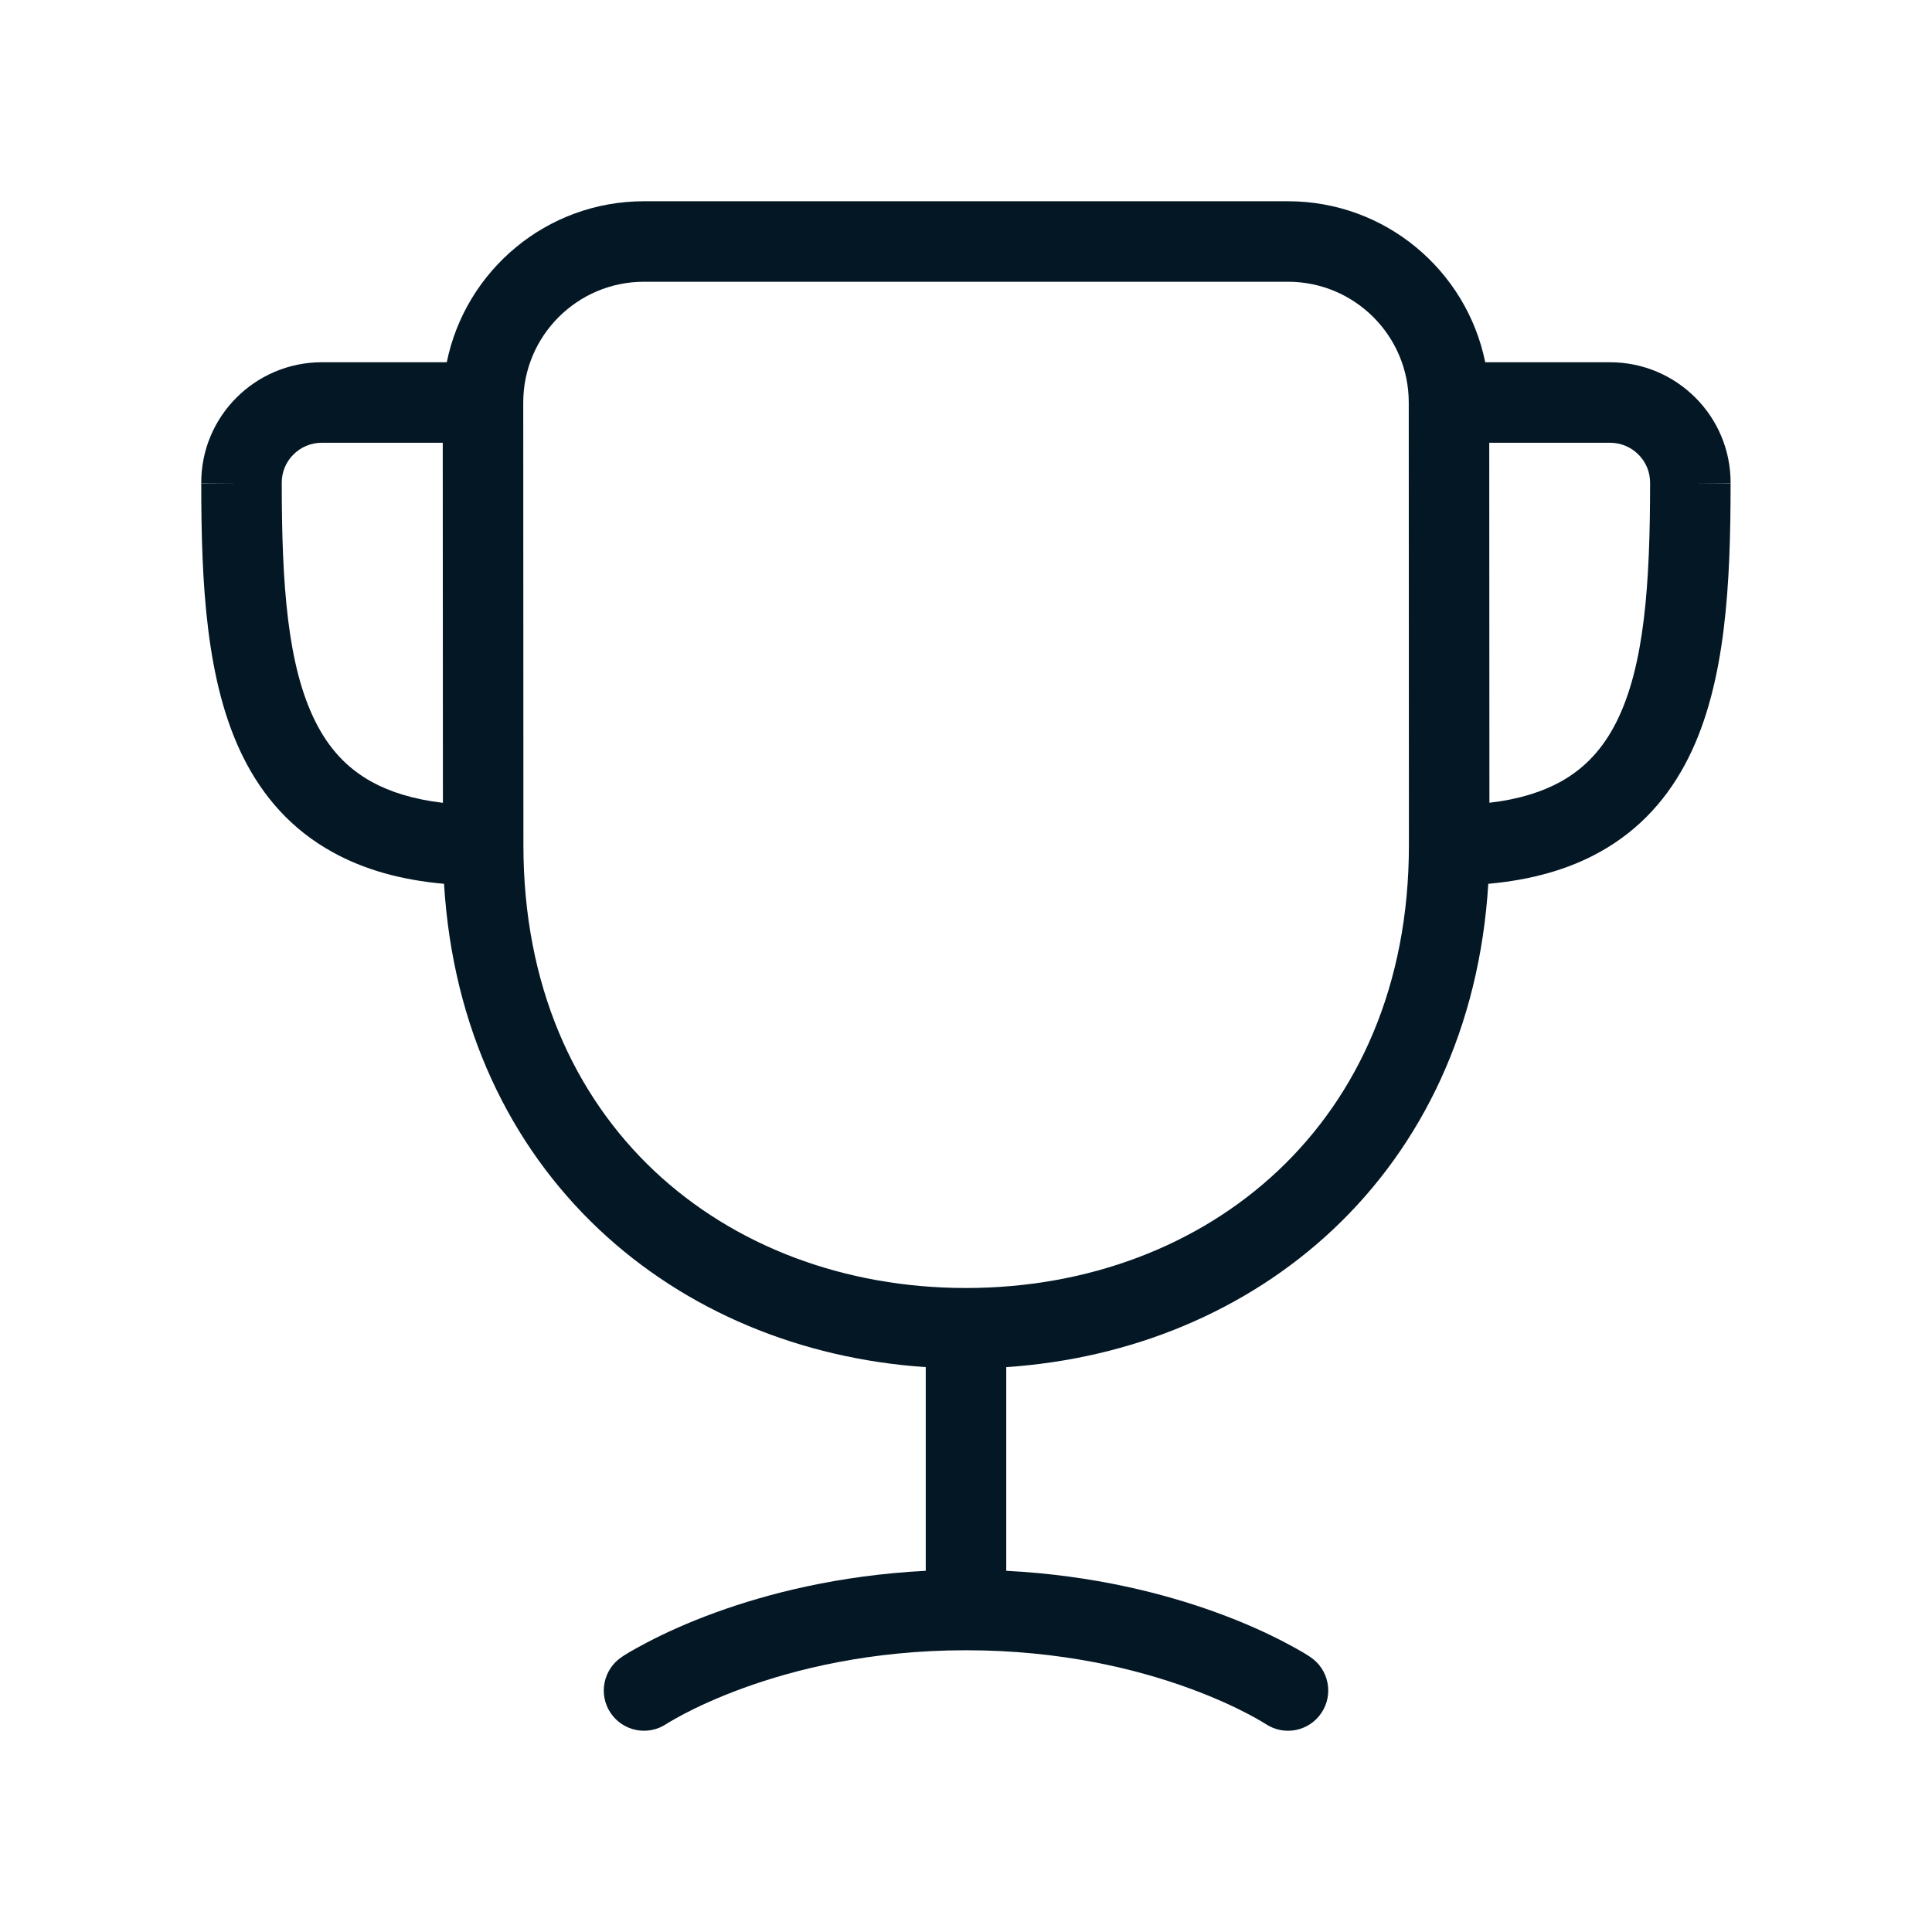 <svg xmlns="http://www.w3.org/2000/svg" width="24" height="24" viewBox="0 0 24 24" fill="none">
    <path fill-rule="evenodd" clip-rule="evenodd"
        d="M6.5 5C6.5 5 6.5 5 6.5 5L6.502 10.5C6.502 12.246 7.138 13.611 8.125 14.543C9.117 15.478 10.49 16 12 16C13.51 16 14.884 15.478 15.877 14.542C16.865 13.611 17.502 12.246 17.502 10.5C17.502 10.5 17.502 10.5 17.502 10.5L17.5 5C17.5 4.172 16.828 3.5 16 3.5H8C7.172 3.5 6.5 4.172 6.5 5ZM5.55 4.5H3.998C3.171 4.5 2.495 5.172 2.5 6.004L3 6.001L2.5 6.001C2.5 7.237 2.556 8.478 3.024 9.412C3.267 9.896 3.622 10.305 4.132 10.586C4.522 10.802 4.982 10.932 5.516 10.979C5.624 12.765 6.337 14.23 7.439 15.27C8.519 16.288 9.951 16.879 11.5 16.983V19.513C10.413 19.569 9.53 19.798 8.892 20.03C8.525 20.163 8.239 20.298 8.042 20.401C7.944 20.452 7.867 20.496 7.813 20.527C7.787 20.543 7.766 20.556 7.75 20.566L7.732 20.578L7.726 20.582L7.724 20.583L7.723 20.584C7.723 20.584 7.723 20.584 8 21L7.723 20.584C7.494 20.737 7.431 21.048 7.584 21.277C7.737 21.507 8.047 21.569 8.277 21.416L8.284 21.412C8.292 21.406 8.306 21.398 8.325 21.387C8.364 21.364 8.424 21.329 8.505 21.287C8.667 21.202 8.912 21.087 9.233 20.97C9.875 20.736 10.817 20.5 12 20.5C13.183 20.5 14.125 20.736 14.767 20.97C15.088 21.087 15.333 21.202 15.495 21.287C15.576 21.329 15.636 21.364 15.675 21.387C15.694 21.398 15.707 21.406 15.716 21.412L15.723 21.416C15.723 21.416 15.724 21.417 15.724 21.417C15.954 21.569 16.263 21.507 16.416 21.277C16.569 21.048 16.507 20.737 16.277 20.584L16 21C16.277 20.584 16.277 20.584 16.277 20.584L16.276 20.583L16.274 20.582L16.268 20.578L16.25 20.566C16.234 20.556 16.213 20.543 16.187 20.527C16.133 20.496 16.056 20.452 15.958 20.401C15.761 20.298 15.475 20.163 15.108 20.03C14.47 19.798 13.587 19.569 12.5 19.513V16.983C14.05 16.879 15.482 16.288 16.563 15.27C17.666 14.23 18.379 12.765 18.488 10.979C19.021 10.931 19.48 10.802 19.87 10.586C20.379 10.304 20.734 9.896 20.976 9.411C21.442 8.478 21.498 7.237 21.498 6.002C21.498 6.003 21.498 6.003 21.498 6.004L20.998 6.001H21.498C21.498 6.001 21.498 6.002 21.498 6.002C21.502 5.171 20.827 4.5 20 4.5H18.45C18.218 3.359 17.209 2.5 16 2.5H8C6.791 2.5 5.782 3.359 5.55 4.5ZM18.5 5.5L18.502 9.972C18.874 9.929 19.161 9.835 19.386 9.711C19.695 9.54 19.918 9.292 20.082 8.964C20.427 8.272 20.498 7.264 20.498 6.001L20.498 5.998C20.5 5.725 20.277 5.5 20 5.5H18.5ZM5.502 9.973L5.5 5.5H3.998C3.721 5.5 3.498 5.725 3.5 5.998L3.5 6.001C3.5 7.264 3.571 8.272 3.918 8.964C4.082 9.292 4.305 9.539 4.615 9.711C4.84 9.835 5.128 9.929 5.502 9.973Z"
        fill="#041725" />
</svg>